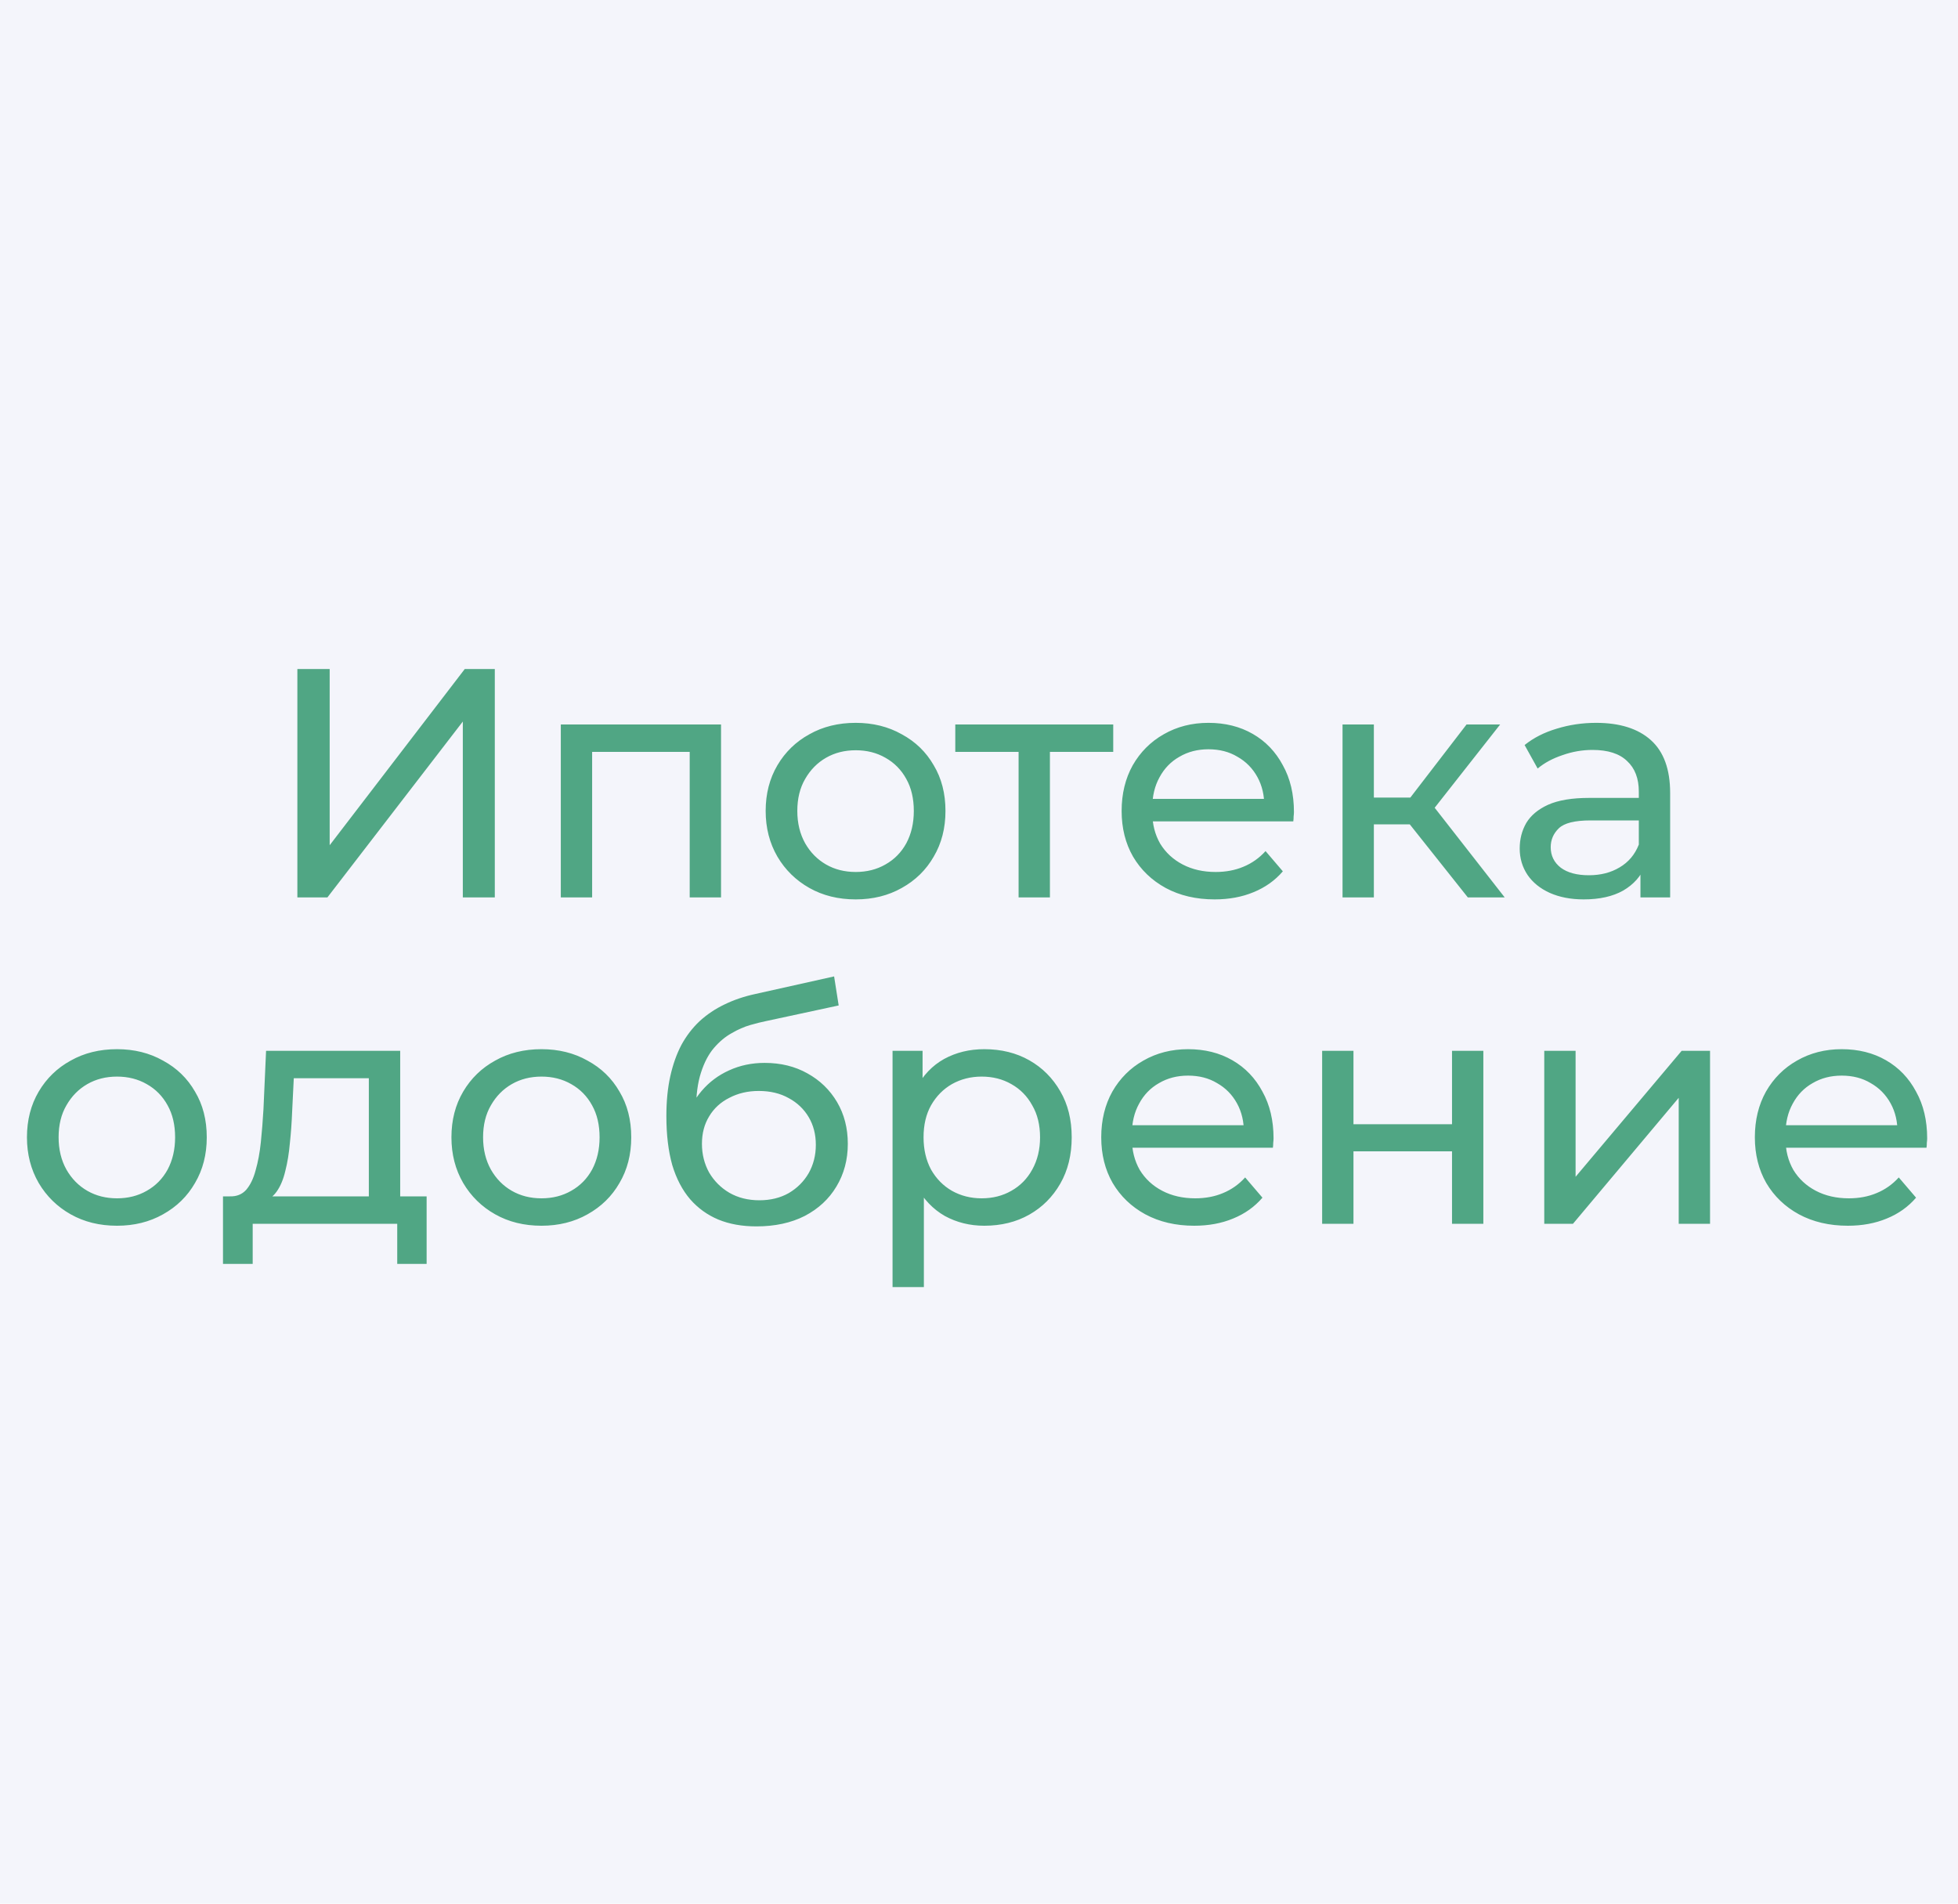 <?xml version="1.0" encoding="UTF-8"?> <svg xmlns="http://www.w3.org/2000/svg" width="72" height="70" viewBox="0 0 72 70" fill="none"><rect width="72" height="70" fill="#F4F5FB"></rect><path d="M10.935 33V24.6H12.123V31.08L17.091 24.6H18.195V33H17.019V26.532L12.039 33H10.935ZM20.622 33V26.64H26.514V33H25.362V27.36L25.638 27.648H21.498L21.774 27.36V33H20.622ZM31.467 33.072C30.827 33.072 30.259 32.932 29.763 32.652C29.267 32.372 28.875 31.988 28.587 31.5C28.299 31.004 28.155 30.444 28.155 29.82C28.155 29.188 28.299 28.628 28.587 28.14C28.875 27.652 29.267 27.272 29.763 27C30.259 26.72 30.827 26.58 31.467 26.58C32.099 26.58 32.663 26.72 33.159 27C33.663 27.272 34.055 27.652 34.335 28.14C34.623 28.62 34.767 29.18 34.767 29.82C34.767 30.452 34.623 31.012 34.335 31.5C34.055 31.988 33.663 32.372 33.159 32.652C32.663 32.932 32.099 33.072 31.467 33.072ZM31.467 32.064C31.875 32.064 32.239 31.972 32.559 31.788C32.887 31.604 33.143 31.344 33.327 31.008C33.511 30.664 33.603 30.268 33.603 29.82C33.603 29.364 33.511 28.972 33.327 28.644C33.143 28.308 32.887 28.048 32.559 27.864C32.239 27.68 31.875 27.588 31.467 27.588C31.059 27.588 30.695 27.68 30.375 27.864C30.055 28.048 29.799 28.308 29.607 28.644C29.415 28.972 29.319 29.364 29.319 29.82C29.319 30.268 29.415 30.664 29.607 31.008C29.799 31.344 30.055 31.604 30.375 31.788C30.695 31.972 31.059 32.064 31.467 32.064ZM37.456 33V27.348L37.744 27.648H35.128V26.64H40.936V27.648H38.332L38.608 27.348V33H37.456ZM44.665 33.072C43.985 33.072 43.385 32.932 42.865 32.652C42.353 32.372 41.953 31.988 41.665 31.5C41.385 31.012 41.245 30.452 41.245 29.82C41.245 29.188 41.381 28.628 41.653 28.14C41.933 27.652 42.313 27.272 42.793 27C43.281 26.72 43.829 26.58 44.437 26.58C45.053 26.58 45.597 26.716 46.069 26.988C46.541 27.26 46.909 27.644 47.173 28.14C47.445 28.628 47.581 29.2 47.581 29.856C47.581 29.904 47.577 29.96 47.569 30.024C47.569 30.088 47.565 30.148 47.557 30.204H42.145V29.376H46.957L46.489 29.664C46.497 29.256 46.413 28.892 46.237 28.572C46.061 28.252 45.817 28.004 45.505 27.828C45.201 27.644 44.845 27.552 44.437 27.552C44.037 27.552 43.681 27.644 43.369 27.828C43.057 28.004 42.813 28.256 42.637 28.584C42.461 28.904 42.373 29.272 42.373 29.688V29.88C42.373 30.304 42.469 30.684 42.661 31.02C42.861 31.348 43.137 31.604 43.489 31.788C43.841 31.972 44.245 32.064 44.701 32.064C45.077 32.064 45.417 32 45.721 31.872C46.033 31.744 46.305 31.552 46.537 31.296L47.173 32.04C46.885 32.376 46.525 32.632 46.093 32.808C45.669 32.984 45.193 33.072 44.665 33.072ZM53.976 33L51.516 29.904L52.464 29.328L55.332 33H53.976ZM49.368 33V26.64H50.52V33H49.368ZM50.172 30.312V29.328H52.272V30.312H50.172ZM52.56 29.952L51.492 29.808L53.928 26.64H55.164L52.56 29.952ZM60.323 33V31.656L60.263 31.404V29.112C60.263 28.624 60.119 28.248 59.831 27.984C59.551 27.712 59.127 27.576 58.559 27.576C58.183 27.576 57.815 27.64 57.455 27.768C57.095 27.888 56.791 28.052 56.543 28.26L56.063 27.396C56.391 27.132 56.783 26.932 57.239 26.796C57.703 26.652 58.187 26.58 58.691 26.58C59.563 26.58 60.235 26.792 60.707 27.216C61.179 27.64 61.415 28.288 61.415 29.16V33H60.323ZM58.235 33.072C57.763 33.072 57.347 32.992 56.987 32.832C56.635 32.672 56.363 32.452 56.171 32.172C55.979 31.884 55.883 31.56 55.883 31.2C55.883 30.856 55.963 30.544 56.123 30.264C56.291 29.984 56.559 29.76 56.927 29.592C57.303 29.424 57.807 29.34 58.439 29.34H60.455V30.168H58.487C57.911 30.168 57.523 30.264 57.323 30.456C57.123 30.648 57.023 30.88 57.023 31.152C57.023 31.464 57.147 31.716 57.395 31.908C57.643 32.092 57.987 32.184 58.427 32.184C58.859 32.184 59.235 32.088 59.555 31.896C59.883 31.704 60.119 31.424 60.263 31.056L60.491 31.848C60.339 32.224 60.071 32.524 59.687 32.748C59.303 32.964 58.819 33.072 58.235 33.072ZM4.303 45.072C3.663 45.072 3.095 44.932 2.599 44.652C2.103 44.372 1.711 43.988 1.423 43.5C1.135 43.004 0.991 42.444 0.991 41.82C0.991 41.188 1.135 40.628 1.423 40.14C1.711 39.652 2.103 39.272 2.599 39C3.095 38.72 3.663 38.58 4.303 38.58C4.935 38.58 5.499 38.72 5.995 39C6.499 39.272 6.891 39.652 7.171 40.14C7.459 40.62 7.603 41.18 7.603 41.82C7.603 42.452 7.459 43.012 7.171 43.5C6.891 43.988 6.499 44.372 5.995 44.652C5.499 44.932 4.935 45.072 4.303 45.072ZM4.303 44.064C4.711 44.064 5.075 43.972 5.395 43.788C5.723 43.604 5.979 43.344 6.163 43.008C6.347 42.664 6.439 42.268 6.439 41.82C6.439 41.364 6.347 40.972 6.163 40.644C5.979 40.308 5.723 40.048 5.395 39.864C5.075 39.68 4.711 39.588 4.303 39.588C3.895 39.588 3.531 39.68 3.211 39.864C2.891 40.048 2.635 40.308 2.443 40.644C2.251 40.972 2.155 41.364 2.155 41.82C2.155 42.268 2.251 42.664 2.443 43.008C2.635 43.344 2.891 43.604 3.211 43.788C3.531 43.972 3.895 44.064 4.303 44.064ZM13.563 44.46V39.648H10.803L10.743 40.872C10.727 41.272 10.7 41.66 10.659 42.036C10.627 42.404 10.572 42.744 10.492 43.056C10.419 43.368 10.312 43.624 10.168 43.824C10.024 44.024 9.832 44.148 9.592 44.196L8.452 43.992C8.7 44 8.9 43.92 9.052 43.752C9.204 43.576 9.32 43.336 9.4 43.032C9.488 42.728 9.552 42.384 9.592 42C9.632 41.608 9.664 41.204 9.688 40.788L9.784 38.64H14.716V44.46H13.563ZM8.2 46.476V43.992H15.688V46.476H14.607V45H9.292V46.476H8.2ZM19.912 45.072C19.272 45.072 18.704 44.932 18.208 44.652C17.712 44.372 17.32 43.988 17.032 43.5C16.744 43.004 16.6 42.444 16.6 41.82C16.6 41.188 16.744 40.628 17.032 40.14C17.32 39.652 17.712 39.272 18.208 39C18.704 38.72 19.272 38.58 19.912 38.58C20.544 38.58 21.108 38.72 21.604 39C22.108 39.272 22.5 39.652 22.78 40.14C23.068 40.62 23.212 41.18 23.212 41.82C23.212 42.452 23.068 43.012 22.78 43.5C22.5 43.988 22.108 44.372 21.604 44.652C21.108 44.932 20.544 45.072 19.912 45.072ZM19.912 44.064C20.32 44.064 20.684 43.972 21.004 43.788C21.332 43.604 21.588 43.344 21.772 43.008C21.956 42.664 22.048 42.268 22.048 41.82C22.048 41.364 21.956 40.972 21.772 40.644C21.588 40.308 21.332 40.048 21.004 39.864C20.684 39.68 20.32 39.588 19.912 39.588C19.504 39.588 19.14 39.68 18.82 39.864C18.5 40.048 18.244 40.308 18.052 40.644C17.86 40.972 17.764 41.364 17.764 41.82C17.764 42.268 17.86 42.664 18.052 43.008C18.244 43.344 18.5 43.604 18.82 43.788C19.14 43.972 19.504 44.064 19.912 44.064ZM27.816 45.096C27.288 45.096 26.82 45.012 26.412 44.844C26.012 44.676 25.668 44.428 25.38 44.1C25.092 43.764 24.872 43.344 24.72 42.84C24.576 42.328 24.504 41.728 24.504 41.04C24.504 40.496 24.552 40.008 24.648 39.576C24.744 39.144 24.88 38.76 25.056 38.424C25.24 38.088 25.464 37.796 25.728 37.548C26 37.3 26.304 37.096 26.64 36.936C26.984 36.768 27.36 36.64 27.768 36.552L30.672 35.904L30.84 36.972L28.164 37.548C28.004 37.58 27.812 37.628 27.588 37.692C27.364 37.756 27.136 37.856 26.904 37.992C26.672 38.12 26.456 38.3 26.256 38.532C26.056 38.764 25.896 39.068 25.776 39.444C25.656 39.812 25.596 40.268 25.596 40.812C25.596 40.964 25.6 41.08 25.608 41.16C25.616 41.24 25.624 41.32 25.632 41.4C25.648 41.48 25.66 41.6 25.668 41.76L25.188 41.268C25.316 40.828 25.52 40.444 25.8 40.116C26.08 39.788 26.416 39.536 26.808 39.36C27.208 39.176 27.644 39.084 28.116 39.084C28.708 39.084 29.232 39.212 29.688 39.468C30.152 39.724 30.516 40.076 30.78 40.524C31.044 40.972 31.176 41.484 31.176 42.06C31.176 42.644 31.036 43.168 30.756 43.632C30.484 44.088 30.096 44.448 29.592 44.712C29.088 44.968 28.496 45.096 27.816 45.096ZM27.924 44.136C28.332 44.136 28.692 44.048 29.004 43.872C29.316 43.688 29.56 43.444 29.736 43.14C29.912 42.828 30 42.48 30 42.096C30 41.712 29.912 41.372 29.736 41.076C29.56 40.78 29.316 40.548 29.004 40.38C28.692 40.204 28.324 40.116 27.9 40.116C27.5 40.116 27.14 40.2 26.82 40.368C26.5 40.528 26.252 40.756 26.076 41.052C25.9 41.34 25.812 41.676 25.812 42.06C25.812 42.444 25.9 42.796 26.076 43.116C26.26 43.428 26.508 43.676 26.82 43.86C27.14 44.044 27.508 44.136 27.924 44.136ZM36.193 45.072C35.665 45.072 35.181 44.952 34.741 44.712C34.309 44.464 33.961 44.1 33.697 43.62C33.441 43.14 33.313 42.54 33.313 41.82C33.313 41.1 33.437 40.5 33.685 40.02C33.941 39.54 34.285 39.18 34.717 38.94C35.157 38.7 35.649 38.58 36.193 38.58C36.817 38.58 37.369 38.716 37.849 38.988C38.329 39.26 38.709 39.64 38.989 40.128C39.269 40.608 39.409 41.172 39.409 41.82C39.409 42.468 39.269 43.036 38.989 43.524C38.709 44.012 38.329 44.392 37.849 44.664C37.369 44.936 36.817 45.072 36.193 45.072ZM32.821 47.328V38.64H33.925V40.356L33.853 41.832L33.973 43.308V47.328H32.821ZM36.097 44.064C36.505 44.064 36.869 43.972 37.189 43.788C37.517 43.604 37.773 43.344 37.957 43.008C38.149 42.664 38.245 42.268 38.245 41.82C38.245 41.364 38.149 40.972 37.957 40.644C37.773 40.308 37.517 40.048 37.189 39.864C36.869 39.68 36.505 39.588 36.097 39.588C35.697 39.588 35.333 39.68 35.005 39.864C34.685 40.048 34.429 40.308 34.237 40.644C34.053 40.972 33.961 41.364 33.961 41.82C33.961 42.268 34.053 42.664 34.237 43.008C34.429 43.344 34.685 43.604 35.005 43.788C35.333 43.972 35.697 44.064 36.097 44.064ZM43.915 45.072C43.235 45.072 42.635 44.932 42.115 44.652C41.603 44.372 41.203 43.988 40.915 43.5C40.635 43.012 40.495 42.452 40.495 41.82C40.495 41.188 40.631 40.628 40.903 40.14C41.183 39.652 41.563 39.272 42.043 39C42.531 38.72 43.079 38.58 43.687 38.58C44.303 38.58 44.847 38.716 45.319 38.988C45.791 39.26 46.159 39.644 46.423 40.14C46.695 40.628 46.831 41.2 46.831 41.856C46.831 41.904 46.827 41.96 46.819 42.024C46.819 42.088 46.815 42.148 46.807 42.204H41.395V41.376H46.207L45.739 41.664C45.747 41.256 45.663 40.892 45.487 40.572C45.311 40.252 45.067 40.004 44.755 39.828C44.451 39.644 44.095 39.552 43.687 39.552C43.287 39.552 42.931 39.644 42.619 39.828C42.307 40.004 42.063 40.256 41.887 40.584C41.711 40.904 41.623 41.272 41.623 41.688V41.88C41.623 42.304 41.719 42.684 41.911 43.02C42.111 43.348 42.387 43.604 42.739 43.788C43.091 43.972 43.495 44.064 43.951 44.064C44.327 44.064 44.667 44 44.971 43.872C45.283 43.744 45.555 43.552 45.787 43.296L46.423 44.04C46.135 44.376 45.775 44.632 45.343 44.808C44.919 44.984 44.443 45.072 43.915 45.072ZM48.618 45V38.64H49.77V41.34H53.394V38.64H54.546V45H53.394V42.336H49.77V45H48.618ZM56.786 45V38.64H57.938V43.272L61.838 38.64H62.882V45H61.73V40.368L57.842 45H56.786ZM67.95 45.072C67.27 45.072 66.67 44.932 66.15 44.652C65.638 44.372 65.238 43.988 64.95 43.5C64.67 43.012 64.53 42.452 64.53 41.82C64.53 41.188 64.666 40.628 64.938 40.14C65.218 39.652 65.598 39.272 66.078 39C66.566 38.72 67.114 38.58 67.722 38.58C68.338 38.58 68.882 38.716 69.354 38.988C69.826 39.26 70.194 39.644 70.458 40.14C70.73 40.628 70.866 41.2 70.866 41.856C70.866 41.904 70.862 41.96 70.854 42.024C70.854 42.088 70.85 42.148 70.842 42.204H65.43V41.376H70.242L69.774 41.664C69.782 41.256 69.698 40.892 69.522 40.572C69.346 40.252 69.102 40.004 68.79 39.828C68.486 39.644 68.13 39.552 67.722 39.552C67.322 39.552 66.966 39.644 66.654 39.828C66.342 40.004 66.098 40.256 65.922 40.584C65.746 40.904 65.658 41.272 65.658 41.688V41.88C65.658 42.304 65.754 42.684 65.946 43.02C66.146 43.348 66.422 43.604 66.774 43.788C67.126 43.972 67.53 44.064 67.986 44.064C68.362 44.064 68.702 44 69.006 43.872C69.318 43.744 69.59 43.552 69.822 43.296L70.458 44.04C70.17 44.376 69.81 44.632 69.378 44.808C68.954 44.984 68.478 45.072 67.95 45.072Z" fill="#50A684"></path></svg> 